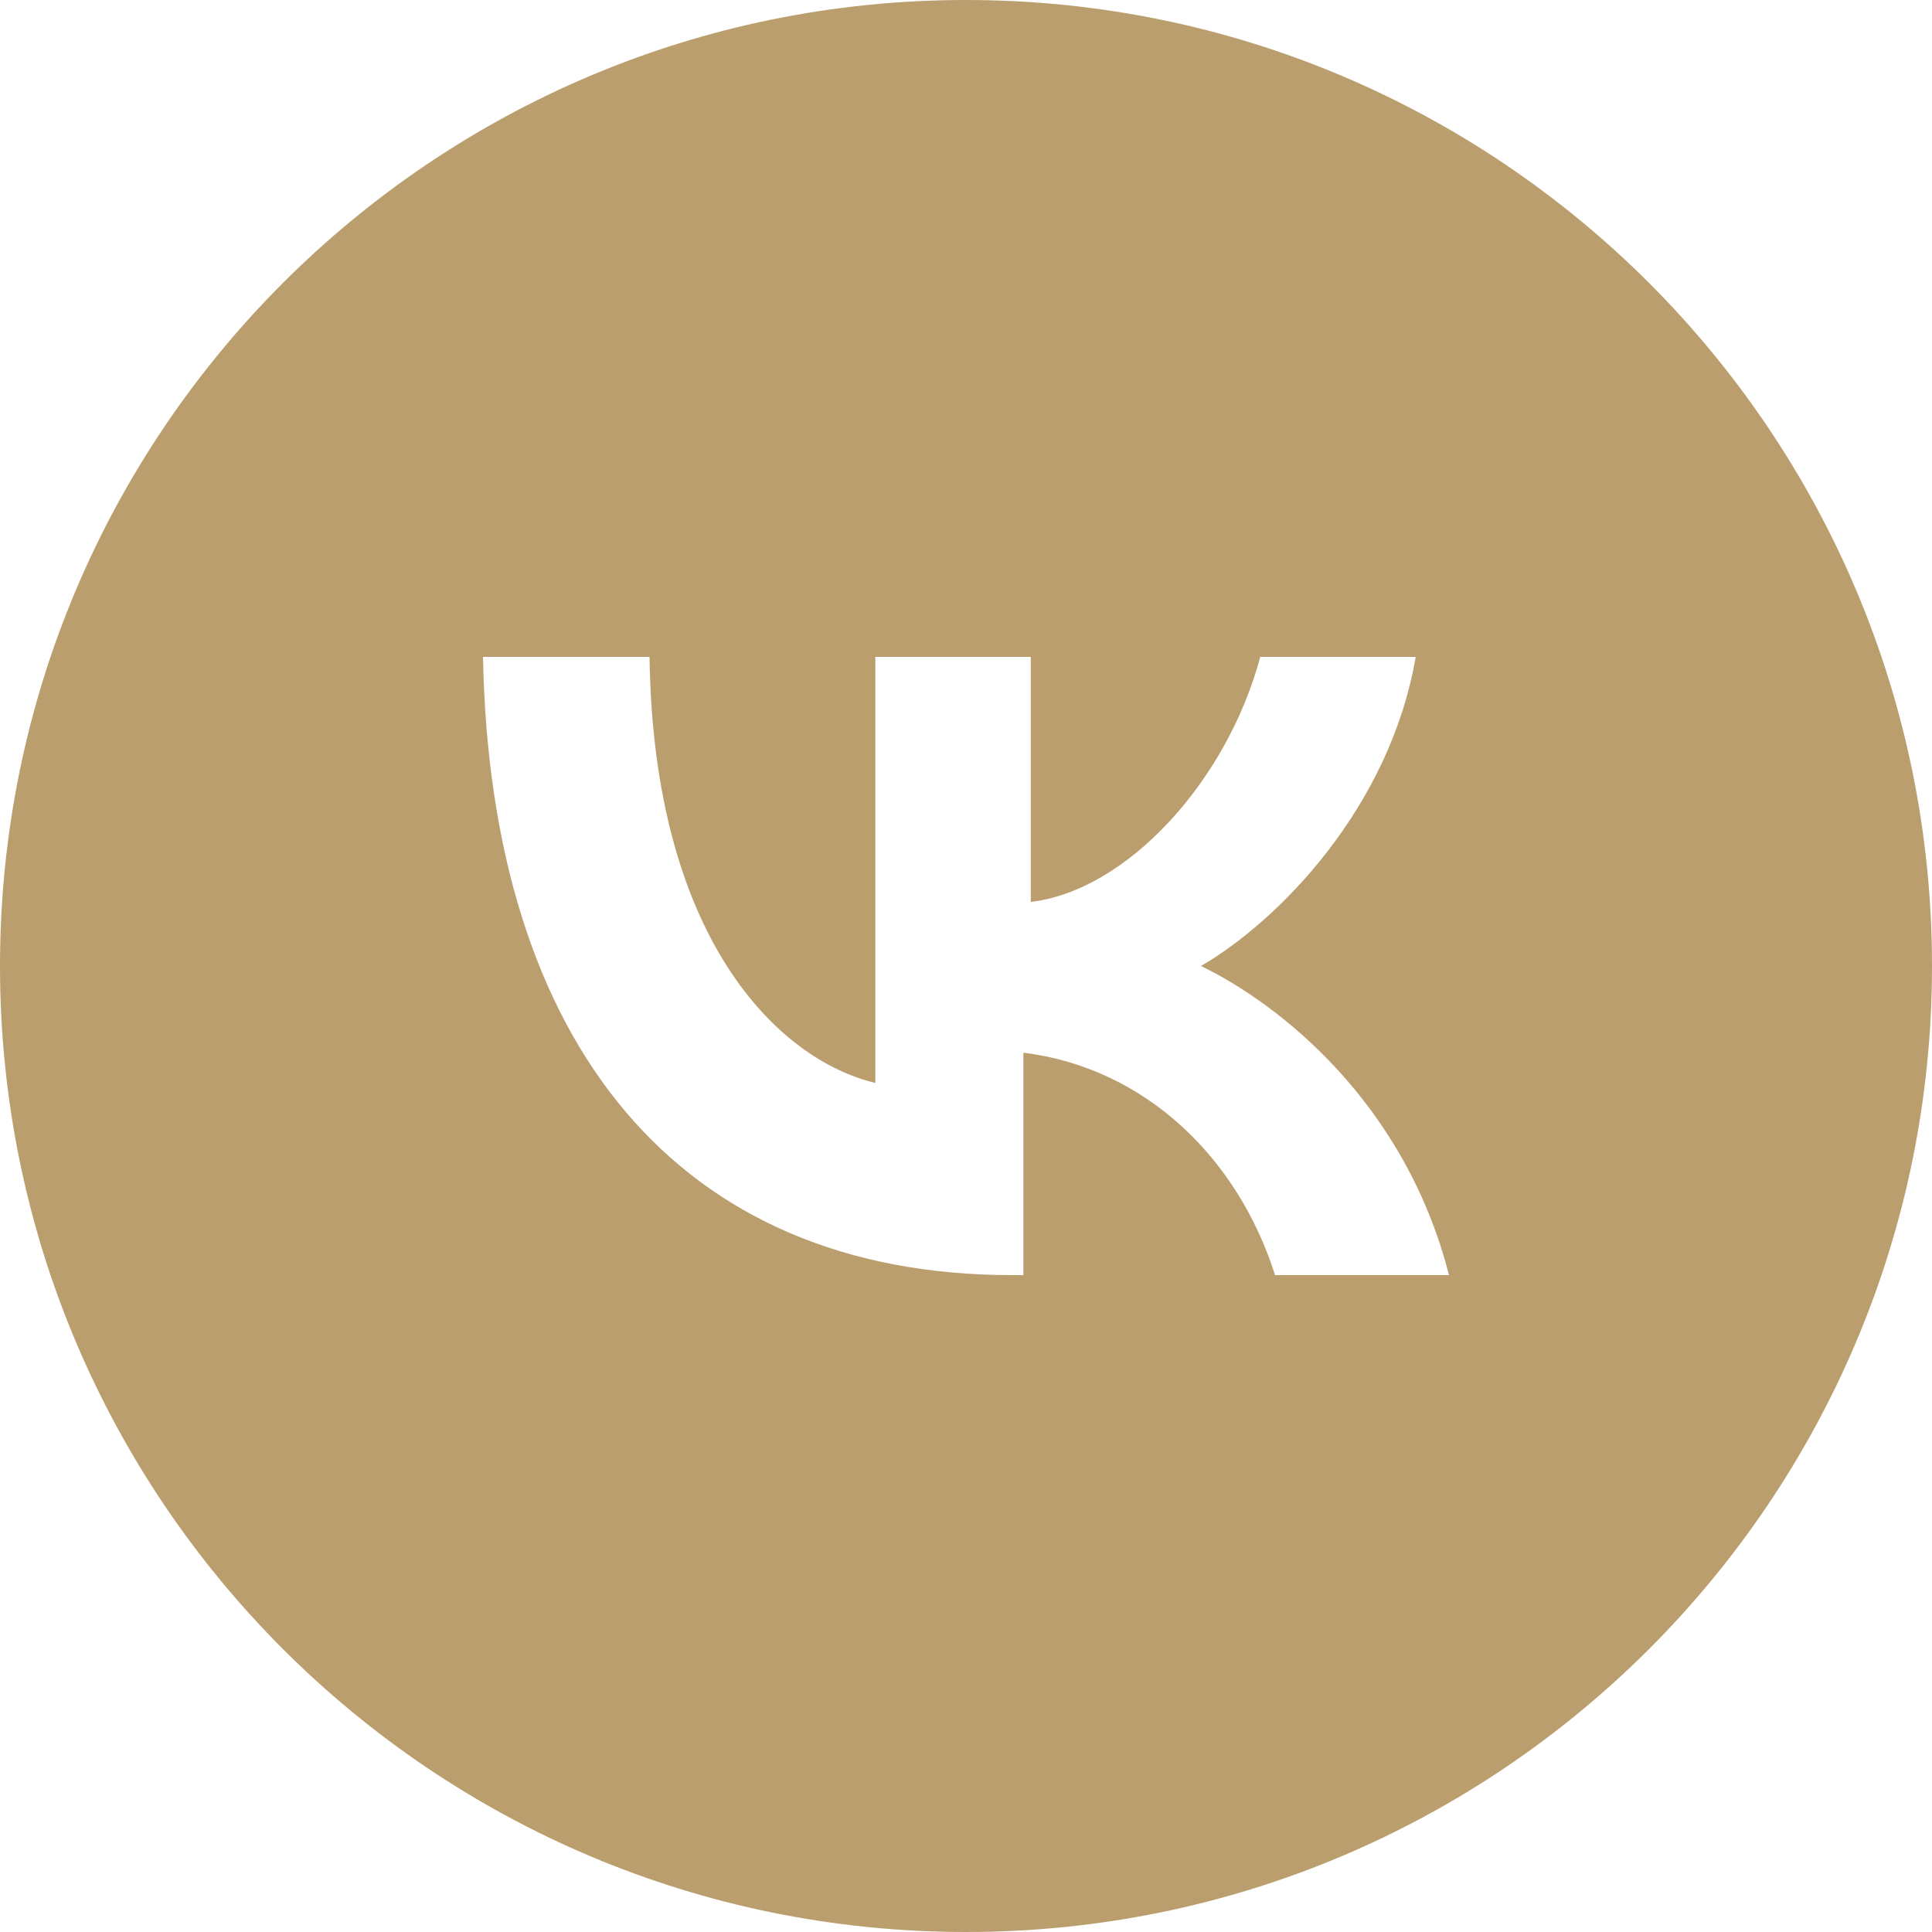 <?xml version="1.0" encoding="UTF-8"?> <svg xmlns="http://www.w3.org/2000/svg" width="30" height="30" viewBox="0 0 30 30" fill="none"> <path fill-rule="evenodd" clip-rule="evenodd" d="M30 15C30 23.284 23.284 30 15 30C6.716 30 0 23.284 0 15C0 6.716 6.716 0 15 0C23.284 0 30 6.716 30 15ZM7.5 10.2C7.615 16.229 10.546 19.8 15.718 19.8H15.891V16.346C17.787 16.581 19.224 17.985 19.799 19.8H22.5C21.81 17.107 19.856 15.585 18.649 15C19.856 14.298 21.581 12.541 21.983 10.2H19.569C19.052 12.132 17.5 13.829 16.006 14.005V10.2H13.592V16.815C12.098 16.463 10.144 14.59 10.086 10.2H7.5Z" fill="#BB9E6D"></path> </svg> 